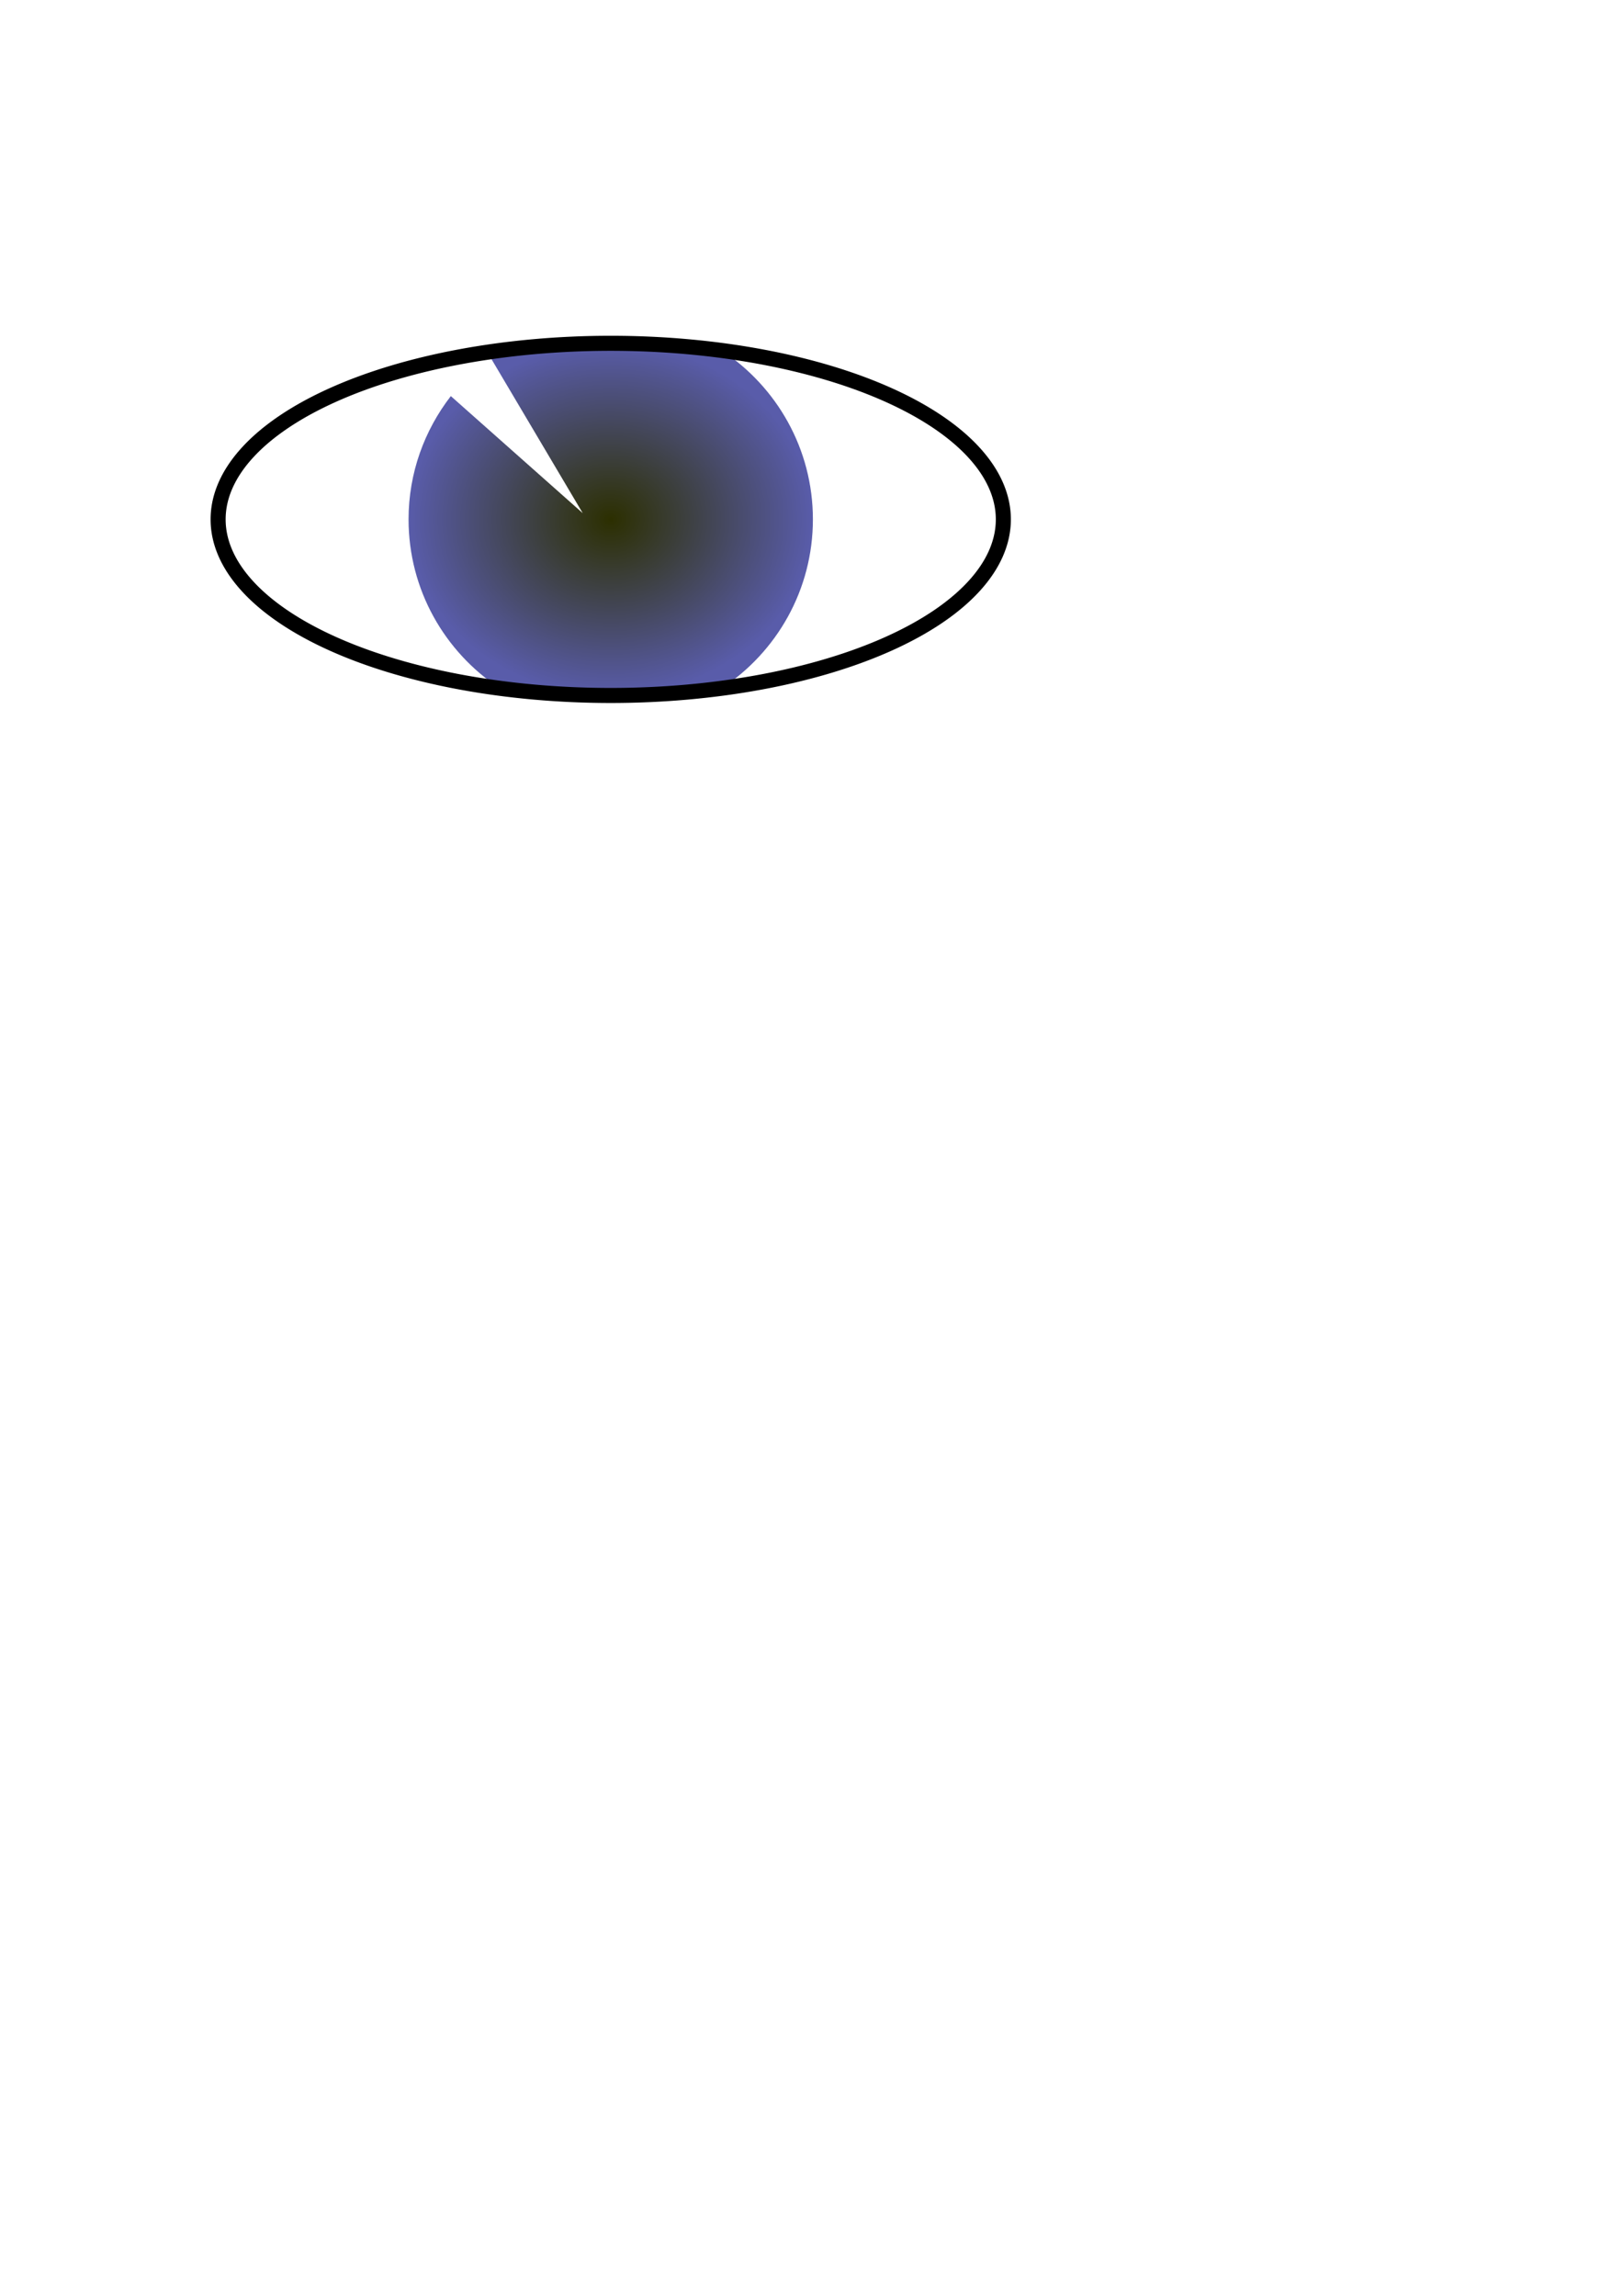 <?xml version="1.0" encoding="UTF-8" standalone="no"?>
<!-- Created with Inkscape (http://www.inkscape.org/) --><svg height="1052.362" id="svg7408" inkscape:version="0.42.2" sodipodi:docbase="C:\Documents and Settings\Joshua\My Documents\Backup\Games\pay" sodipodi:docname="blue_eye.svg" sodipodi:version="0.32" width="744.094" xmlns="http://www.w3.org/2000/svg" xmlns:cc="http://web.resource.org/cc/" xmlns:dc="http://purl.org/dc/elements/1.1/" xmlns:inkscape="http://www.inkscape.org/namespaces/inkscape" xmlns:rdf="http://www.w3.org/1999/02/22-rdf-syntax-ns#" xmlns:sodipodi="http://inkscape.sourceforge.net/DTD/sodipodi-0.dtd" xmlns:svg="http://www.w3.org/2000/svg" xmlns:xlink="http://www.w3.org/1999/xlink">
  <defs id="defs7410">
    <linearGradient id="linearGradient11077">
      <stop id="stop11079" offset="0" style="stop-color:#000200;stop-opacity:1;"/>
      <stop id="stop11085" offset="0" style="stop-color:#2c2f00;stop-opacity:1;"/>
      <stop id="stop11081" offset="1" style="stop-color:#595caa;stop-opacity:1;"/>
    </linearGradient>
    <radialGradient cx="280" cy="238.078" fx="280" fy="238.078" gradientTransform="matrix(1,0,0,0.871,0,30.783)" gradientUnits="userSpaceOnUse" id="radialGradient11083" inkscape:collect="always" r="92.688" xlink:href="#linearGradient11077"/>
  </defs>
  <sodipodi:namedview bordercolor="#666666" borderopacity="1.0" id="base" inkscape:current-layer="layer1" inkscape:cx="273.20338" inkscape:cy="774.14455" inkscape:document-units="px" inkscape:pageopacity="0.0" inkscape:pageshadow="2" inkscape:window-height="941" inkscape:window-width="1280" inkscape:window-x="-4" inkscape:window-y="-4" inkscape:zoom="1.4000000" pagecolor="#ffffff"/>
  <g id="layer1" inkscape:groupmode="layer" inkscape:label="Layer 1">
    <path d="M 460 238.076 A 180 80.714 0 1 1  100,238.076 A 180 80.714 0 1 1  460 238.076 z" id="path9617" sodipodi:cx="280.00000" sodipodi:cy="238.07646" sodipodi:rx="180.00000" sodipodi:ry="80.714287" sodipodi:type="arc" style="opacity:1;fill:none;fill-opacity:0.953;stroke:none;stroke-width:6.9;marker-start:none;stroke-miterlimit:4;stroke-dasharray:none;stroke-opacity:1"/>
    <path d="M 280 157.375 C 262.371 157.375 245.386 158.566 229.281 160.688 C 227.776 161.679 226.256 162.676 224.812 163.75 L 267.156 235.219 L 206.688 181.562 C 194.598 197.219 187.312 216.766 187.312 238.062 C 187.312 270.42 203.942 298.887 229.094 315.469 C 245.252 317.606 262.304 318.781 280 318.781 C 297.696 318.781 314.748 317.606 330.906 315.469 C 356.058 298.887 372.688 270.42 372.688 238.062 C 372.688 205.735 356.082 177.298 330.969 160.719 C 314.791 158.576 297.719 157.375 280 157.375 z " id="path10348" style="opacity:1;fill:url(#radialGradient11083);fill-opacity:1.0;stroke:none;stroke-width:6.9;marker-start:none;stroke-miterlimit:4;stroke-dasharray:none;stroke-opacity:1"/>
    <path d="M 460 238.076 A 180 80.714 0 1 1  100,238.076 A 180 80.714 0 1 1  460 238.076 z" id="path7416" sodipodi:cx="280.00000" sodipodi:cy="238.07646" sodipodi:rx="180.00000" sodipodi:ry="80.714287" sodipodi:type="arc" style="opacity:1;fill:none;fill-opacity:1;stroke:#000000;stroke-width:6.9;marker-start:none;stroke-miterlimit:4;stroke-dasharray:none;stroke-opacity:1"/>
  </g>
</svg>
